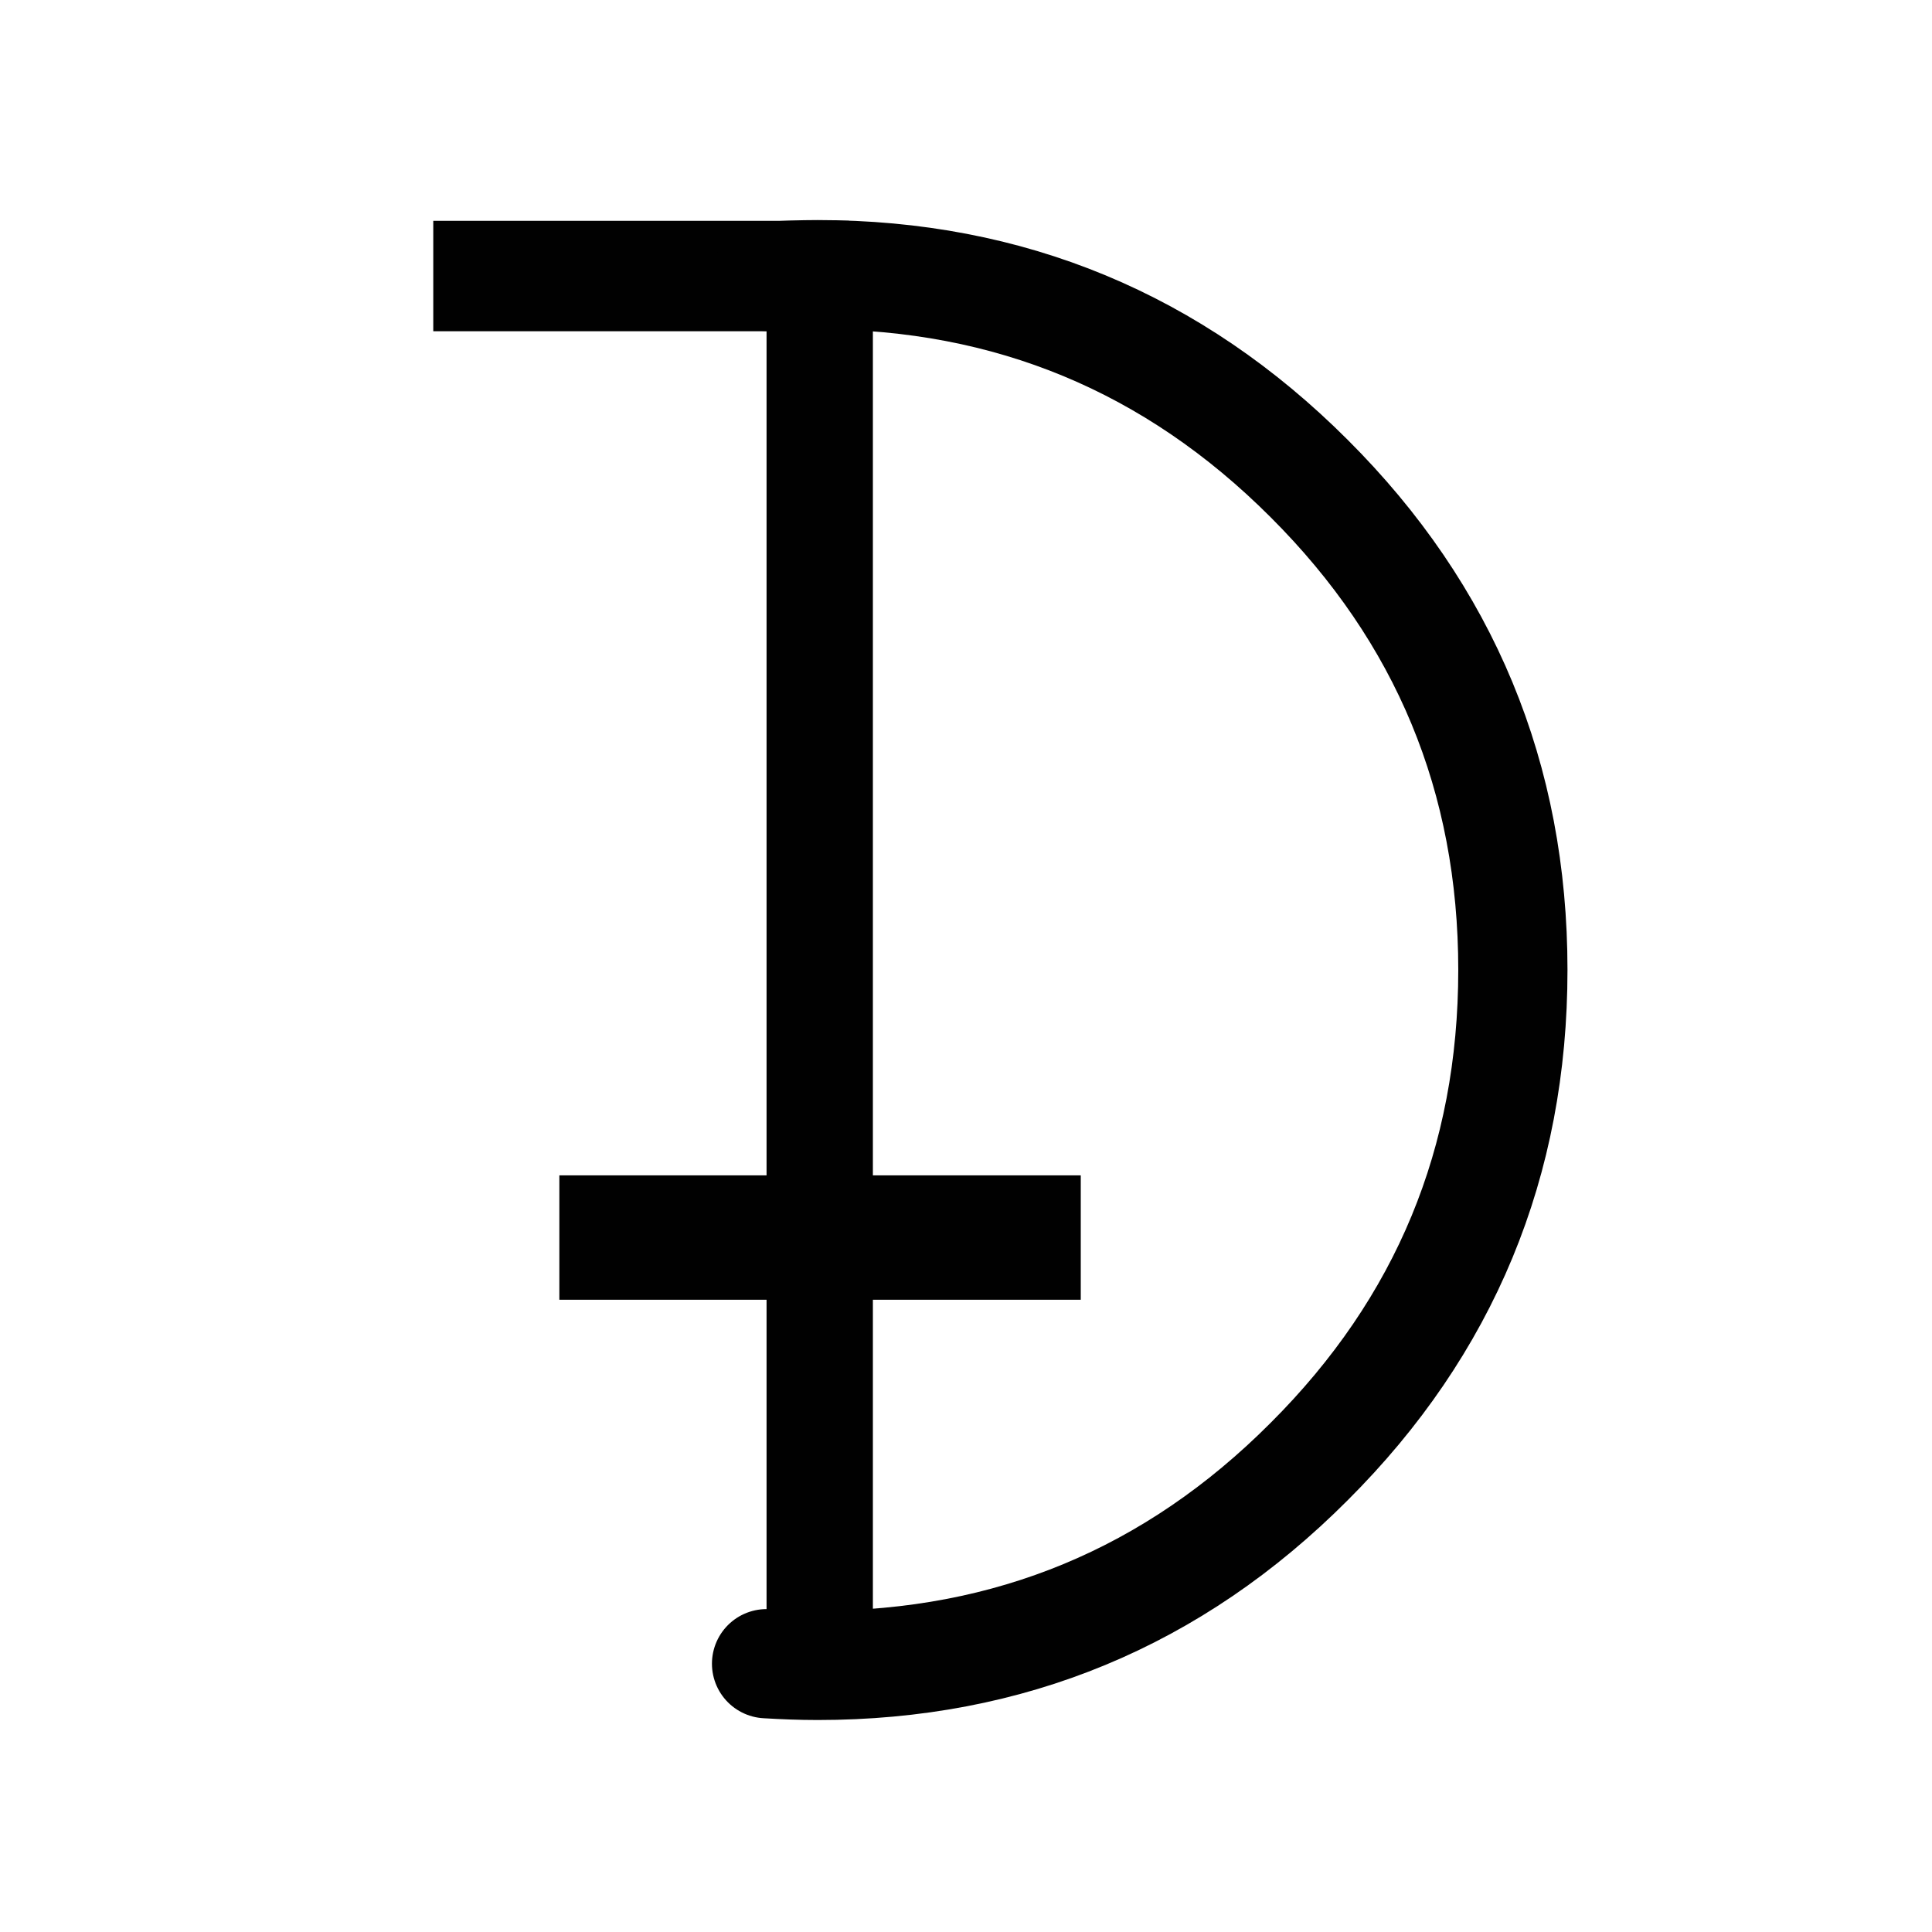 <?xml version="1.0" encoding="UTF-8"?> <svg xmlns="http://www.w3.org/2000/svg" xmlns:xlink="http://www.w3.org/1999/xlink" version="1.1" id="Layer_1" x="0px" y="0px" viewBox="0 0 566.93 566.93" style="enable-background:new 0 0 566.93 566.93;" xml:space="preserve"> <style type="text/css"> .st0{fill:#010101;} .st1{fill:none;stroke:#010101;stroke-width:32.05;stroke-linecap:round;stroke-linejoin:round;} </style> <g> <path class="st0" d="M256.14,80.6h-31.2v408.1h31.2V80.6z"></path> </g> <g> <path class="st0" d="M317.14,381.4v-36.5h-153v36.5H317.14z"></path> <path class="st0" d="M249.14,64.8h-122v32.4h122V64.8z"></path> </g> <g> <path class="st1" d="M224.94,488.2c5,0.3,10,0.5,15,0.5c56.3,0,104.4-19.9,144.2-59.8c39.9-39.8,59.8-87.9,59.8-144.3 c0-56.3-19.9-104.4-59.8-144.2c-39.8-39.8-87.9-59.8-144.2-59.8c-5,0-10,0.2-15,0.5"></path> </g> </svg> 